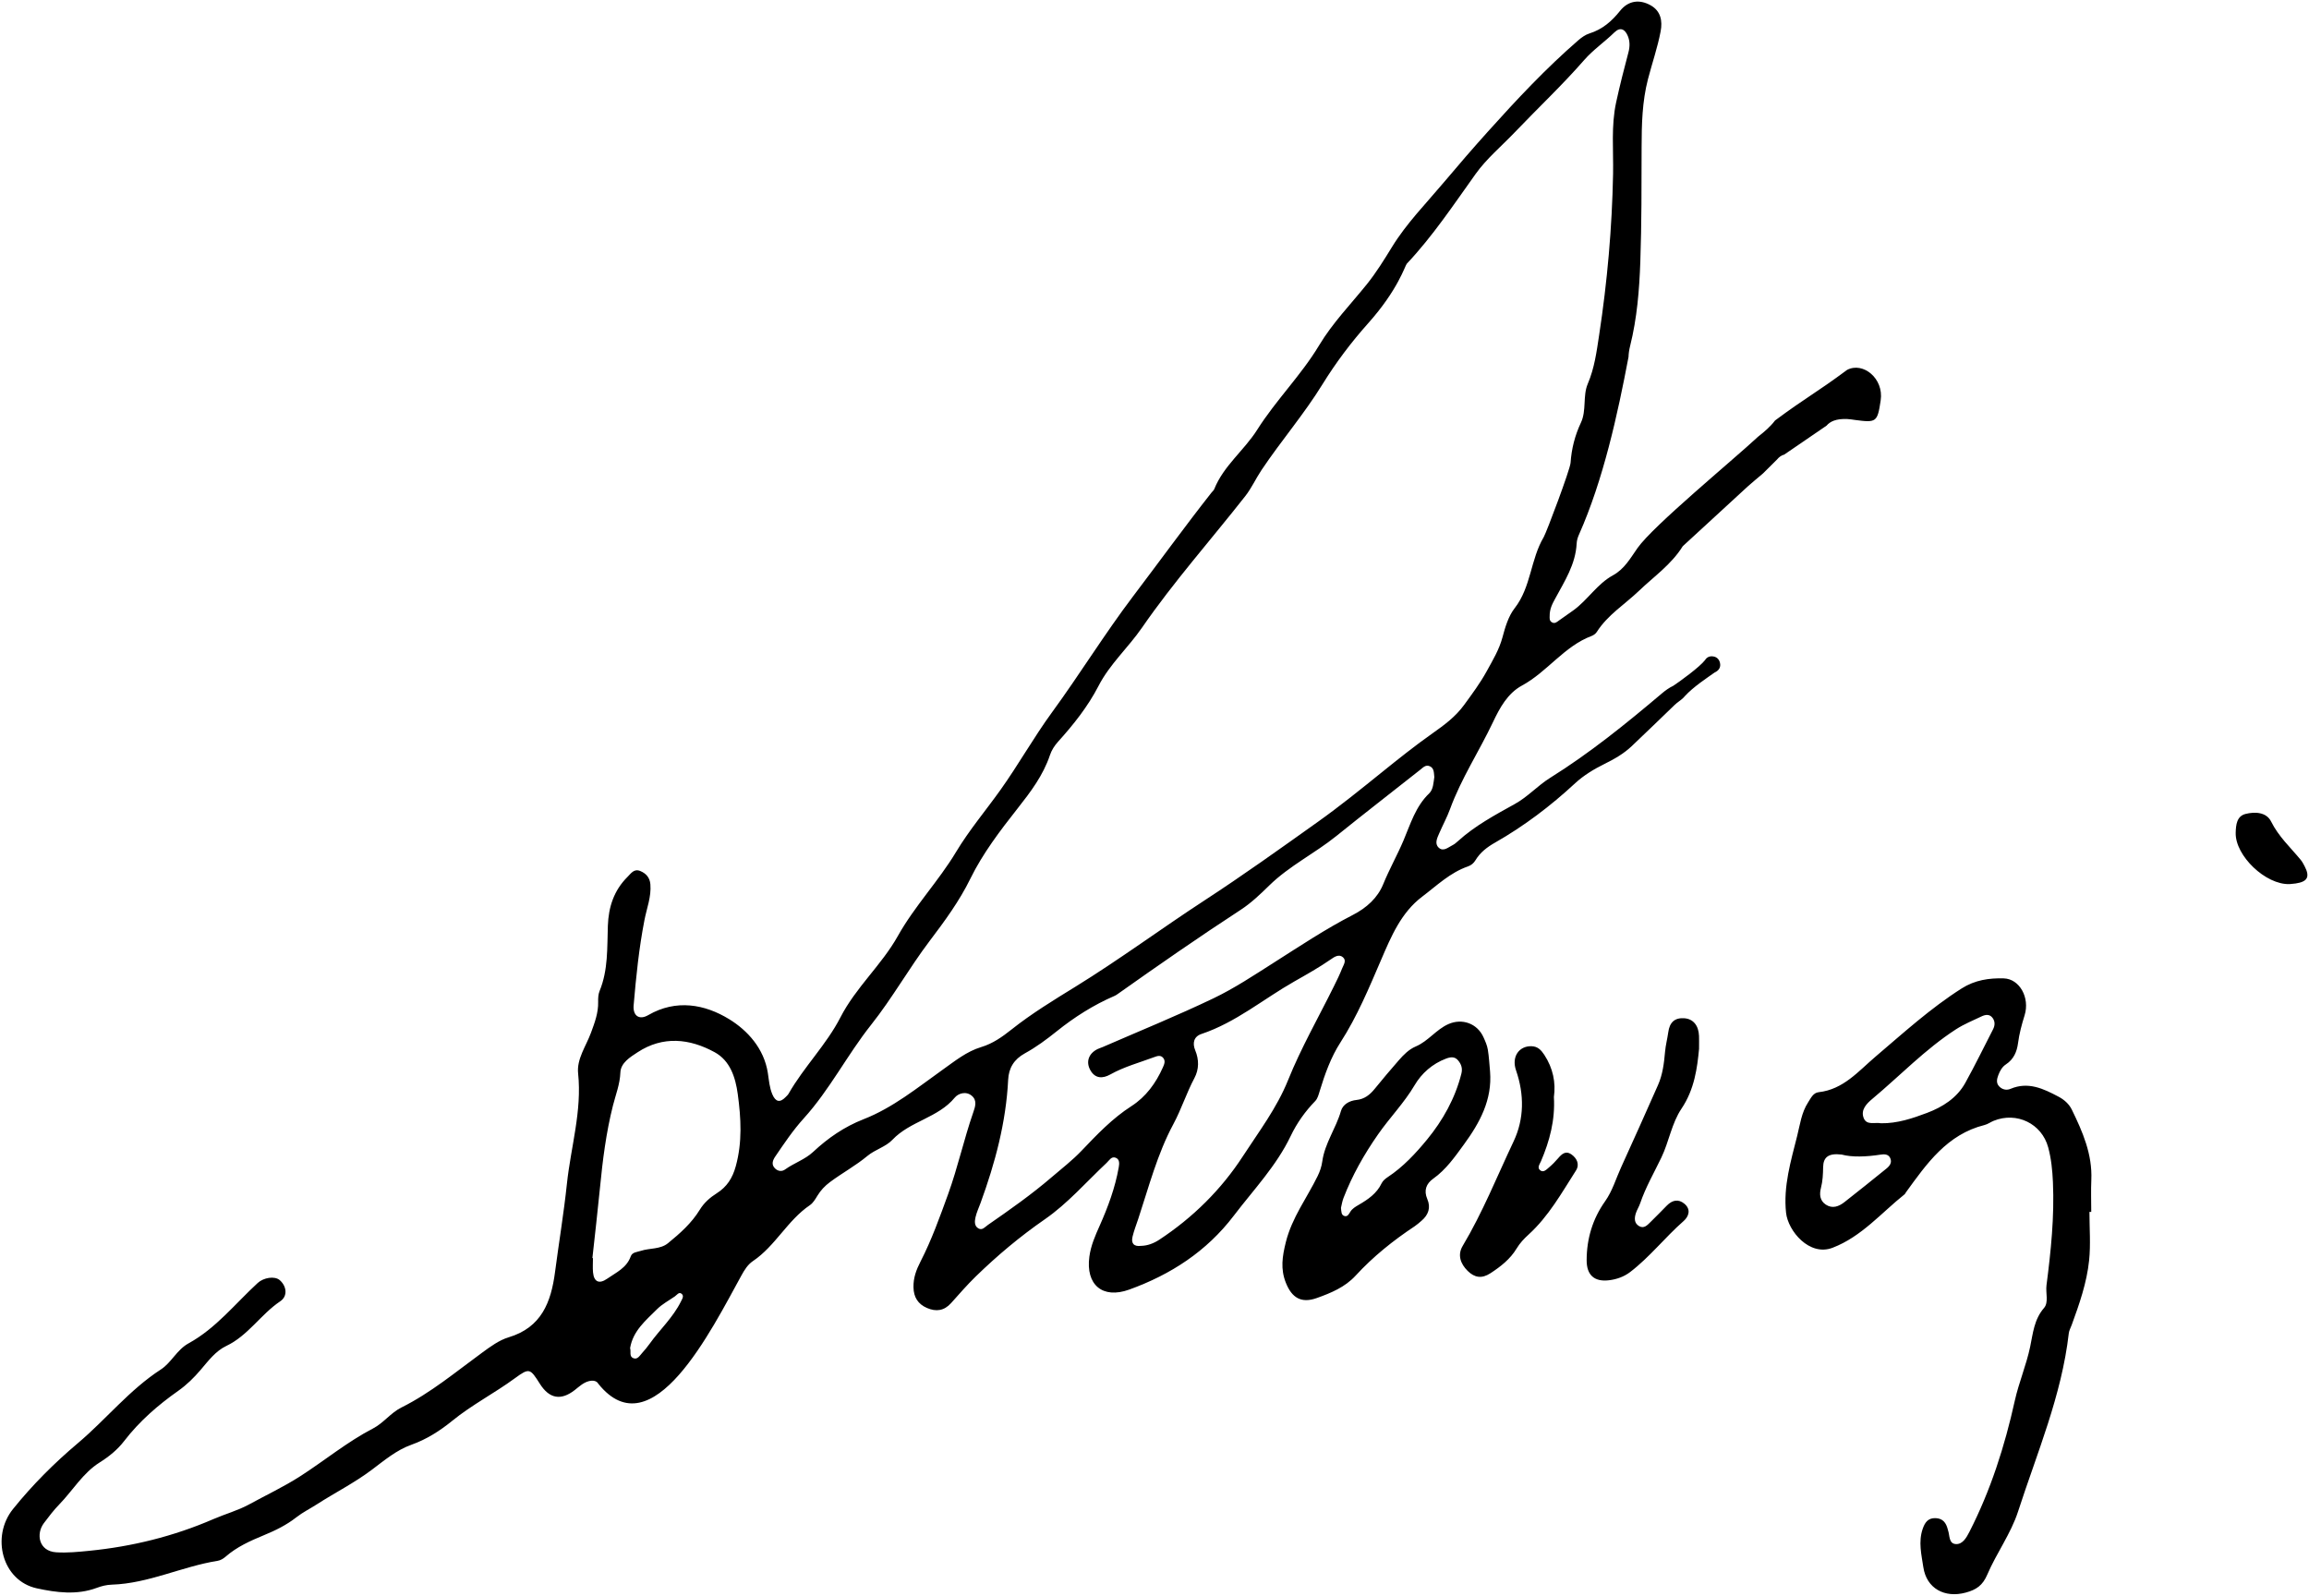 <?xml version="1.0" encoding="utf-8"?>
<!-- Generator: Adobe Illustrator 16.0.0, SVG Export Plug-In . SVG Version: 6.00 Build 0)  -->
<!DOCTYPE svg PUBLIC "-//W3C//DTD SVG 1.1//EN" "http://www.w3.org/Graphics/SVG/1.1/DTD/svg11.dtd">
<svg version="1.1" id="_x23_Layer_1" xmlns="http://www.w3.org/2000/svg" xmlns:xlink="http://www.w3.org/1999/xlink" x="0px"
	 y="0px" width="362.458px" height="250.5px" viewBox="0 0 362.458 250.5" enable-background="new 0 0 362.458 250.5"
	 xml:space="preserve">
<path fill-rule="evenodd" clip-rule="evenodd" d="M93.928,217.225c-0.231-0.435-0.78-0.607-1.516-0.412
	c-0.859,0.229-1.5,0.85-2.179,1.383c-2.169,1.696-3.994,1.379-5.483-0.97c-1.528-2.409-1.636-2.555-3.932-0.871
	c-3.198,2.346-6.739,4.161-9.829,6.676c-1.915,1.559-4.014,2.905-6.396,3.752c-2.366,0.843-4.298,2.489-6.255,3.957
	c-2.732,2.048-5.755,3.57-8.601,5.402c-1.065,0.685-2.217,1.253-3.208,2.029c-1.568,1.23-3.313,2.082-5.134,2.83
	c-2.137,0.882-4.236,1.827-6.004,3.376c-0.337,0.296-0.789,0.56-1.22,0.63c-5.621,0.895-10.843,3.558-16.621,3.743
	c-0.818,0.025-1.597,0.218-2.361,0.504c-3.123,1.166-6.372,0.736-9.41,0.073c-5.451-1.188-7.217-8.122-3.74-12.445
	c3.06-3.807,6.547-7.277,10.173-10.333c4.449-3.751,8.101-8.382,13.043-11.581c1.645-1.065,2.497-3.086,4.36-4.107
	c4.292-2.352,7.31-6.227,10.848-9.476c0.888-0.814,2.635-1.143,3.454-0.431c1.053,0.915,1.304,2.485,0.078,3.31
	c-3.067,2.061-5.042,5.384-8.471,7.013c-1.68,0.798-2.83,2.35-4.024,3.75c-1.055,1.238-2.183,2.352-3.522,3.297
	c-3.173,2.235-6.091,4.765-8.475,7.863c-1.064,1.384-2.374,2.445-3.872,3.388c-2.627,1.652-4.208,4.4-6.336,6.587
	c-0.881,0.906-1.653,1.924-2.413,2.938c-1.259,1.68-0.813,4.395,1.94,4.571c1.759,0.111,3.458-0.065,5.157-0.232
	c6.749-0.669,13.262-2.27,19.516-4.979c1.835-0.795,3.867-1.354,5.574-2.289c2.704-1.479,5.51-2.798,8.113-4.474
	c3.818-2.46,7.337-5.372,11.394-7.478c1.637-0.851,2.75-2.439,4.438-3.28c4.611-2.295,8.544-5.599,12.675-8.61
	c1.289-0.942,2.658-1.956,4.149-2.403c5.167-1.551,6.666-5.518,7.286-10.241c0.606-4.621,1.378-9.249,1.865-13.854
	c0.609-5.763,2.382-11.42,1.759-17.34c-0.237-2.26,1.25-4.28,2.021-6.378c0.584-1.588,1.167-3.122,1.125-4.843
	c-0.014-0.571,0.013-1.194,0.226-1.71c1.36-3.301,1.176-6.793,1.298-10.239c0.104-2.949,0.949-5.545,3.079-7.667
	c0.576-0.573,1.026-1.329,2.013-0.924c0.925,0.38,1.496,1.051,1.583,2.083c0.164,1.95-0.568,3.752-0.931,5.614
	c-0.861,4.421-1.315,8.895-1.697,13.372c-0.141,1.654,0.875,2.371,2.286,1.552c4.402-2.555,8.908-1.692,12.699,0.627
	c2.884,1.764,5.484,4.603,6.08,8.445c0.176,1.137,0.25,2.298,0.715,3.378c0.499,1.157,1.176,1.353,2.081,0.409
	c0.16-0.167,0.346-0.322,0.458-0.517c2.405-4.213,5.943-7.711,8.135-11.979c2.434-4.74,6.468-8.223,9.022-12.788
	c2.624-4.689,6.371-8.583,9.139-13.194c2.032-3.382,4.619-6.449,6.927-9.679c2.849-3.986,5.238-8.273,8.122-12.223
	c4.382-5.998,8.269-12.332,12.76-18.258c4.104-5.41,8.086-10.912,12.288-16.25c0.143-0.18,0.347-0.335,0.429-0.54
	c1.47-3.676,4.696-6.081,6.746-9.323c2.934-4.646,6.896-8.554,9.703-13.23c2.146-3.574,4.977-6.459,7.53-9.638
	c1.449-1.805,2.707-3.842,3.936-5.842c2.278-3.705,5.311-6.778,8.085-10.077c2.3-2.733,4.63-5.429,7.021-8.086
	c4.482-4.983,9.053-9.865,14.122-14.259c0.516-0.447,1.12-0.879,1.759-1.079c2.021-0.634,3.491-1.903,4.789-3.533
	c1.276-1.602,3.024-1.882,4.813-0.882c1.598,0.895,1.875,2.458,1.572,4.068c-0.48,2.549-1.341,5.011-1.991,7.522
	c-0.913,3.531-0.992,7.097-0.999,10.651c-0.013,6.006,0.008,12.009-0.202,18.013c-0.158,4.449-0.513,8.866-1.599,13.208
	c-0.158,0.635-0.242,1.212-0.253,1.731c-1.713,9.042-3.96,19.303-7.77,27.876c-0.204,0.446-0.347,0.919-0.373,1.44
	c-0.171,3.238-1.873,5.858-3.342,8.578c-0.438,0.812-0.911,1.609-0.896,2.842l0,0c0.01,0.185-0.104,0.704,0.411,0.956
	c0.435,0.212,0.759-0.109,1.085-0.34c0.751-0.531,1.508-1.052,2.252-1.591c2.239-1.623,3.718-4.132,6.176-5.471
	c1.832-0.996,2.764-2.722,3.873-4.295c2.487-3.522,14.824-13.665,18.922-17.473c0.968-0.761,1.909-1.549,2.664-2.545
	c4.886-3.631,6.418-4.308,11.302-7.936c2.5-1.321,5.796,1.335,5.279,4.781c-0.513,3.424-0.664,3.52-4.03,3.073
	c-0.4-0.053-0.8-0.125-1.201-0.144c-0.846-0.039-1.552,0.045-2.127,0.258h-0.001l-0.001,0.001c-0.464,0.173-0.842,0.43-1.137,0.777
	c-2.218,1.517-4.435,3.033-6.651,4.55c-0.428,0.094-0.827,0.404-1.127,0.771c-0.734,0.729-1.468,1.458-2.202,2.187
	c-0.785,0.676-1.598,1.322-2.367,2.017c-0.748,0.673-10.191,9.351-10.222,9.399c-1.818,2.905-4.501,4.731-6.855,6.988
	c-2.23,2.139-4.937,3.791-6.642,6.473c-0.174,0.272-0.499,0.511-0.807,0.626c-4.329,1.626-6.956,5.631-10.93,7.783
	c-2.264,1.226-3.492,3.497-4.556,5.742c-2.174,4.587-4.989,8.854-6.743,13.651c-0.473,1.292-1.14,2.512-1.687,3.778
	c-0.321,0.74-0.776,1.621-0.107,2.267c0.734,0.707,1.499-0.038,2.195-0.382c0.305-0.151,0.575-0.388,0.831-0.619
	c2.672-2.426,5.836-4.118,8.952-5.848c2.038-1.129,3.559-2.867,5.534-4.1c6.216-3.881,11.914-8.493,17.506-13.225
	c0.561-0.476,1.158-0.908,1.819-1.222c0.917-0.599,4.17-2.948,5.002-4.056c0.245-0.407,0.687-0.644,1.27-0.552
	c0.564,0.089,0.923,0.444,1.057,1.005c0.157,0.665-0.156,1.159-0.694,1.443c-0.055,0.029-0.109,0.059-0.164,0.087
	c-1.24,0.89-3.292,2.21-4.671,3.714c-0.061,0.076-0.124,0.147-0.192,0.216c0,0.001-0.001,0.001-0.002,0.002
	c-0.413,0.419-0.947,0.716-1.37,1.125c-2.238,2.168-4.484,4.327-6.742,6.474c-1.264,1.203-2.744,2.045-4.314,2.82
	c-1.634,0.806-3.259,1.792-4.588,3.022c-3.864,3.578-8.017,6.728-12.593,9.331c-1.211,0.69-2.313,1.524-3.053,2.757
	c-0.271,0.453-0.656,0.788-1.18,0.967c-2.795,0.965-4.894,3.019-7.179,4.744c-3.308,2.497-4.873,6.25-6.442,9.9
	c-1.914,4.45-3.757,8.897-6.406,13.006c-1.481,2.298-2.435,4.961-3.243,7.619c-0.166,0.544-0.325,1.172-0.697,1.556
	c-1.585,1.63-2.886,3.462-3.855,5.491c-2.245,4.699-5.817,8.418-8.922,12.496c-4.284,5.627-9.911,9.263-16.431,11.617
	c-4.203,1.518-6.852-0.776-6.249-5.188c0.236-1.727,0.906-3.256,1.621-4.855c1.299-2.916,2.43-5.961,2.987-9.149
	c0.095-0.537,0.184-1.269-0.496-1.514c-0.658-0.236-0.978,0.41-1.393,0.801c-3.194,2.997-6.124,6.385-9.688,8.852
	c-3.911,2.708-7.49,5.706-10.868,8.995c-1.362,1.326-2.61,2.771-3.882,4.188c-1.082,1.202-2.343,1.373-3.768,0.757
	c-1.421-0.615-2.096-1.687-2.124-3.256c-0.027-1.483,0.423-2.705,1.113-4.051c1.734-3.38,3.021-6.975,4.322-10.558
	c1.53-4.222,2.477-8.613,3.95-12.847c0.308-0.885,0.632-1.845-0.206-2.579c-0.925-0.812-2.162-0.384-2.69,0.258
	c-2.627,3.193-7.017,3.688-9.807,6.64c-1.03,1.091-2.72,1.531-3.903,2.516c-1.853,1.542-3.965,2.683-5.886,4.112
	c-0.806,0.601-1.456,1.288-1.975,2.143c-0.327,0.54-0.681,1.143-1.181,1.481c-3.519,2.383-5.415,6.405-8.939,8.776
	c-0.822,0.554-1.332,1.395-1.816,2.273C111.747,208.622,102.369,227.726,93.928,217.225L93.928,217.225z M359.418,138.781
	c-3.772,0.136-8.545-4.458-8.468-8.034c0.028-1.265,0.172-2.638,1.549-2.98c1.456-0.363,3.267-0.311,4.019,1.205
	c1.163,2.341,3.021,4.044,4.627,5.986c0.254,0.307,0.445,0.672,0.631,1.028c0.863,1.659,0.457,2.423-1.429,2.699
	C360.005,138.734,359.659,138.756,359.418,138.781L359.418,138.781z M243.926,172.197c0.319-2.265-0.144-4.529-1.5-6.604
	c-0.498-0.759-1.038-1.347-2.045-1.365c-1.915-0.039-3.141,1.643-2.401,3.784c1.313,3.802,1.287,7.629-0.373,11.142
	c-2.603,5.501-4.867,11.175-8.002,16.426c-0.83,1.391-0.366,2.784,0.782,3.917c1.094,1.079,2.222,1.251,3.571,0.373
	c1.619-1.053,3.117-2.229,4.115-3.886c0.52-0.865,1.16-1.534,1.891-2.201c3.131-2.851,5.179-6.526,7.423-10.038
	c0.619-0.969,0.151-1.946-0.746-2.56c-0.865-0.592-1.486-0.033-2.054,0.635c-0.444,0.523-0.936,1.02-1.462,1.462
	c-0.375,0.315-0.843,0.832-1.354,0.422c-0.522-0.418-0.065-0.967,0.125-1.417C243.247,179.118,244.136,175.856,243.926,172.197
	L243.926,172.197z M266.71,164.645c0-0.997,0.017-1.518-0.005-2.036c-0.065-1.638-0.91-2.657-2.279-2.766
	c-1.575-0.122-2.342,0.681-2.547,2.183c-0.141,1.026-0.414,2.04-0.505,3.071c-0.157,1.791-0.374,3.569-1.105,5.226
	c-1.907,4.317-3.839,8.626-5.797,12.923c-0.813,1.782-1.358,3.699-2.504,5.315c-1.971,2.779-2.894,5.876-2.902,9.254
	c-0.008,2.322,1.191,3.421,3.481,3.155c1.212-0.141,2.386-0.553,3.355-1.298c3.079-2.356,5.471-5.446,8.38-7.997
	c0.807-0.706,1.209-1.815,0.134-2.715c-0.96-0.805-1.923-0.572-2.771,0.292c-0.849,0.866-1.694,1.733-2.561,2.58
	c-0.492,0.482-1.019,1.085-1.791,0.632c-0.784-0.461-0.748-1.253-0.508-2.005c0.175-0.545,0.501-1.04,0.686-1.583
	c0.856-2.518,2.194-4.812,3.334-7.194c1.198-2.502,1.604-5.354,3.153-7.658C265.994,171.002,266.428,167.631,266.71,164.645
	L266.71,164.645z M233.903,168.198c-0.11-1.146-0.16-2.305-0.35-3.438c-0.112-0.673-0.403-1.327-0.689-1.957
	c-0.981-2.156-3.351-2.996-5.495-2.047c-1.93,0.854-3.175,2.681-5.116,3.506c-1.093,0.465-1.909,1.296-2.67,2.167
	c-1.29,1.477-2.559,2.972-3.793,4.496c-0.758,0.937-1.614,1.616-2.864,1.743c-1.114,0.114-2.136,0.708-2.426,1.721
	c-0.778,2.725-2.545,5.071-2.934,7.929c-0.111,0.805-0.369,1.563-0.73,2.3c-1.681,3.438-4.025,6.493-4.991,10.37
	c-0.563,2.257-0.852,4.197-0.008,6.344c0.955,2.427,2.452,3.29,4.875,2.424c2.225-0.795,4.425-1.704,6.088-3.514
	c2.748-2.991,5.891-5.51,9.269-7.748c0.382-0.253,0.726-0.568,1.076-0.867c1.088-0.925,1.482-2.071,0.907-3.407
	c-0.585-1.354-0.163-2.421,0.921-3.19c2.027-1.439,3.411-3.438,4.835-5.389C232.288,176.245,234.263,172.639,233.903,168.198
	L233.903,168.198z M210.5,189.6L210.5,189.6c0.071,0.594,0.02,1.146,0.574,1.291c0.476,0.125,0.678-0.335,0.892-0.675
	c0.319-0.508,0.812-0.789,1.316-1.085c1.457-0.846,2.833-1.774,3.598-3.382c0.186-0.389,0.579-0.724,0.952-0.968
	c2.431-1.597,4.435-3.774,6.203-5.926c2.444-2.976,4.397-6.45,5.367-10.322c0.209-0.832-0.009-1.468-0.512-2.073
	c-0.543-0.654-1.213-0.542-1.896-0.285c-2.14,0.805-3.834,2.307-4.932,4.17c-1.648,2.793-3.908,5.091-5.744,7.728
	c-2.197,3.153-4.047,6.42-5.421,9.979C210.692,188.585,210.609,189.164,210.5,189.6L210.5,189.6z M327.992,190.238
	c0.095,0,0.189,0,0.284,0c0-1.674-0.063-3.351,0.012-5.021c0.178-4.022-1.364-7.556-3.064-11.038
	c-0.431-0.881-1.194-1.558-2.084-2.029c-2.376-1.254-4.759-2.408-7.548-1.224c-0.61,0.26-1.284,0.115-1.766-0.387
	c-0.515-0.533-0.365-1.171-0.132-1.787c0.251-0.66,0.593-1.279,1.187-1.67c1.217-0.799,1.724-1.975,1.903-3.347
	c0.195-1.488,0.583-2.919,1.03-4.358c0.859-2.766-0.795-5.726-3.274-5.796c-2.295-0.064-4.511,0.249-6.604,1.578
	c-4.892,3.107-9.138,6.979-13.524,10.706c-2.682,2.278-5.039,5.151-8.922,5.582c-0.872,0.097-1.218,0.917-1.67,1.614
	c-1.036,1.603-1.262,3.478-1.7,5.226c-0.989,3.951-2.198,7.912-1.751,12.083c0.307,2.855,3.66,6.896,7.304,5.497
	c4.556-1.749,7.637-5.474,11.314-8.401c0.085-0.068,0.124-0.193,0.191-0.286c3.273-4.515,6.469-9.118,12.362-10.586
	c0.494-0.124,0.932-0.456,1.412-0.652c3.625-1.478,7.559,0.441,8.563,4.153c0.485,1.791,0.664,3.606,0.747,5.467
	c0.243,5.443-0.316,10.824-1.011,16.201c-0.154,1.199,0.374,2.674-0.386,3.553c-1.563,1.809-1.734,3.974-2.178,6.094
	c-0.603,2.886-1.779,5.616-2.411,8.469c-1.585,7.159-3.794,14.076-7.137,20.608c-0.441,0.86-1.039,1.928-2.071,1.896
	c-1.192-0.036-0.979-1.359-1.277-2.178c-0.021-0.055-0.03-0.112-0.045-0.168c-0.253-0.977-0.747-1.671-1.87-1.726
	c-1.223-0.059-1.719,0.686-2.065,1.703c-0.688,2.017-0.188,4.025,0.107,5.992c0.503,3.371,3.372,4.875,6.635,3.997
	c1.701-0.457,2.681-1.138,3.402-2.827c1.444-3.369,3.708-6.436,4.827-9.889c2.987-9.228,6.853-18.226,7.969-27.992
	c0.051-0.446,0.298-0.87,0.456-1.304c1.207-3.303,2.374-6.641,2.735-10.141C328.201,195.338,327.992,192.777,327.992,190.238
	L327.992,190.238z M295.266,176.324L295.266,176.324c2.563,0.039,4.947-0.765,7.239-1.63c2.43-0.915,4.688-2.334,6.007-4.721
	c1.524-2.76,2.913-5.594,4.351-8.401c0.309-0.604,0.337-1.244-0.086-1.801c-0.477-0.625-1.134-0.503-1.729-0.22
	c-1.354,0.646-2.76,1.216-4.01,2.026c-4.813,3.115-8.769,7.275-13.143,10.931c-0.903,0.754-1.813,1.697-1.359,2.949
	C292.995,176.724,294.329,176.124,295.266,176.324L295.266,176.324z M289.088,181.235L289.088,181.235
	c-2.114-0.251-2.871,0.447-2.899,1.973c-0.02,1.096-0.063,2.183-0.343,3.259c-0.258,0.998-0.194,2,0.773,2.633
	c1.033,0.675,2.031,0.285,2.883-0.375c2.229-1.732,4.42-3.517,6.621-5.286c0.525-0.423,0.911-0.949,0.599-1.646
	c-0.293-0.649-0.957-0.635-1.514-0.547C292.964,181.595,290.731,181.677,289.088,181.235L289.088,181.235z M214.739,50.78
	c-2.655,2.975-5.063,6.181-7.136,9.537c-2.905,4.713-6.511,8.891-9.577,13.471c-0.898,1.341-1.55,2.82-2.554,4.097
	c-5.405,6.885-11.232,13.44-16.215,20.657c-2.16,3.127-5.056,5.714-6.815,9.131c-1.682,3.26-3.938,6.079-6.376,8.783
	c-0.53,0.588-0.995,1.315-1.243,2.061c-1.063,3.188-3.051,5.808-5.081,8.384c-2.75,3.491-5.479,7.071-7.409,11.009
	c-1.751,3.574-4.064,6.708-6.391,9.781c-3.239,4.279-5.856,8.968-9.194,13.172c-3.757,4.731-6.505,10.202-10.586,14.702
	c-1.677,1.851-3.054,3.91-4.451,5.959c-0.388,0.569-0.697,1.264-0.045,1.892c0.472,0.454,1.065,0.527,1.588,0.15
	c1.403-1.012,3.097-1.541,4.389-2.748c2.329-2.174,4.89-3.945,7.913-5.128c4.599-1.797,8.432-4.931,12.406-7.762
	c1.934-1.375,3.775-2.877,6.054-3.563c1.839-0.553,3.321-1.611,4.76-2.754c3.16-2.51,6.616-4.614,10.021-6.712
	c6.953-4.284,13.505-9.144,20.336-13.596c6.014-3.919,11.861-8.108,17.71-12.272c3.462-2.463,6.792-5.158,10.11-7.833
	c2.599-2.095,5.229-4.191,7.932-6.095c1.872-1.319,3.608-2.612,4.934-4.433c1.255-1.724,2.545-3.448,3.563-5.313
	c0.932-1.7,1.948-3.372,2.468-5.307c0.426-1.594,0.931-3.32,1.918-4.585c2.586-3.313,2.471-7.638,4.557-11.153
	c0.433-0.729,4.145-10.61,4.215-11.656c0.151-2.206,0.677-4.294,1.623-6.302c0.909-1.928,0.269-4.209,1.074-6.095
	c1.064-2.492,1.391-5.051,1.792-7.682c1.279-8.391,2.023-16.807,2.185-25.291c0.071-3.741-0.324-7.516,0.48-11.22
	c0.573-2.637,1.239-5.255,1.934-7.864c0.236-0.887,0.234-1.74-0.095-2.542c-0.419-1.023-1.153-1.515-2.118-0.571
	c-1.526,1.492-3.334,2.73-4.714,4.31c-3.459,3.964-7.284,7.56-10.908,11.357c-2.067,2.168-4.423,4.127-6.15,6.54
	c-3.45,4.823-6.725,9.763-10.809,14.1C220.546,41.705,219.503,45.448,214.739,50.78L214.739,50.78z M225.153,121.979
	L225.153,121.979c-0.077-0.669-0.008-1.382-0.708-1.698c-0.639-0.286-1.056,0.197-1.515,0.56c-4.379,3.465-8.8,6.876-13.144,10.383
	c-3.403,2.746-7.39,4.684-10.546,7.774c-1.398,1.37-2.842,2.751-4.472,3.814c-6.563,4.276-12.989,8.743-19.379,13.267
	c-0.141,0.1-0.292,0.189-0.45,0.258c-3.291,1.421-6.276,3.319-9.073,5.56c-1.571,1.26-3.211,2.479-4.972,3.442
	c-1.735,0.947-2.547,2.333-2.638,4.156c-0.333,6.694-2.047,13.066-4.324,19.318c-0.275,0.756-0.629,1.495-0.803,2.274
	c-0.133,0.599-0.209,1.346,0.438,1.731c0.629,0.376,1.051-0.217,1.51-0.534c3.443-2.384,6.861-4.785,10.05-7.527
	c1.572-1.352,3.216-2.611,4.651-4.118c2.423-2.544,4.835-5.082,7.835-7.009c2.273-1.461,3.834-3.609,4.934-6.079
	c0.217-0.487,0.435-0.994,0.06-1.469c-0.399-0.508-0.934-0.322-1.43-0.138c-2.316,0.862-4.713,1.506-6.897,2.725
	c-1.154,0.642-2.361,0.696-3.13-0.693c-0.722-1.308-0.256-2.61,1.151-3.301c0.26-0.127,0.542-0.203,0.806-0.319
	c5.796-2.525,11.658-4.907,17.356-7.633c3.312-1.584,6.406-3.648,9.517-5.624c4.075-2.588,8.093-5.271,12.389-7.478
	c2.153-1.106,3.888-2.674,4.761-4.82c0.959-2.356,2.21-4.558,3.196-6.89c1.092-2.584,1.891-5.32,4.021-7.37
	C225.004,123.913,225.018,122.851,225.153,121.979L225.153,121.979z M92.992,197.481L92.992,197.481
	c0.029,0.002,0.059,0.004,0.089,0.006c0,0.749-0.06,1.505,0.011,2.247c0.143,1.497,0.968,1.866,2.224,0.989
	c1.399-0.977,3.045-1.688,3.69-3.495c0.242-0.681,0.974-0.675,1.58-0.875c1.412-0.464,3.059-0.214,4.273-1.204
	c1.877-1.531,3.704-3.144,4.982-5.239c0.685-1.121,1.604-1.923,2.697-2.616c1.556-0.987,2.442-2.341,2.961-4.226
	c1.044-3.793,0.825-7.536,0.313-11.316c-0.359-2.647-1.204-5.26-3.635-6.585c-3.931-2.146-8.097-2.597-12.081,0.006
	c-1.172,0.765-2.651,1.66-2.711,3.181c-0.072,1.847-0.732,3.475-1.167,5.193c-1.076,4.249-1.616,8.585-2.04,12.94
	C93.82,190.156,93.39,193.817,92.992,197.481L92.992,197.481z M179.117,195.568L179.117,195.568
	c1.016-0.021,1.982-0.385,2.865-0.966c5.26-3.461,9.716-7.867,13.097-13.069c2.515-3.87,5.347-7.583,7.124-11.995
	c2.027-5.037,4.754-9.793,7.169-14.677c0.459-0.929,0.928-1.86,1.302-2.827c0.214-0.554,0.743-1.233,0.146-1.762
	c-0.64-0.566-1.378-0.054-1.901,0.313c-1.85,1.285-3.799,2.375-5.754,3.486c-4.849,2.756-9.169,6.431-14.567,8.236
	c-1.188,0.397-1.451,1.419-0.977,2.564c0.616,1.481,0.604,2.99-0.128,4.362c-1.248,2.347-2.043,4.881-3.306,7.231
	c-2.518,4.683-3.848,9.844-5.509,14.866c-0.307,0.931-0.674,1.85-0.899,2.801C177.545,195.125,177.934,195.717,179.117,195.568
	L179.117,195.568z M98.911,211.618L98.911,211.618c0.179,0.548-0.178,1.287,0.485,1.571c0.664,0.287,1.01-0.372,1.381-0.779
	c0.426-0.468,0.831-0.958,1.199-1.471c1.604-2.239,3.679-4.129,4.917-6.641c0.202-0.411,0.543-0.893,0.068-1.235
	c-0.398-0.287-0.707,0.215-1.022,0.435c-0.942,0.658-1.995,1.209-2.798,2.011C101.374,207.272,99.357,208.911,98.911,211.618z"/>
</svg>
